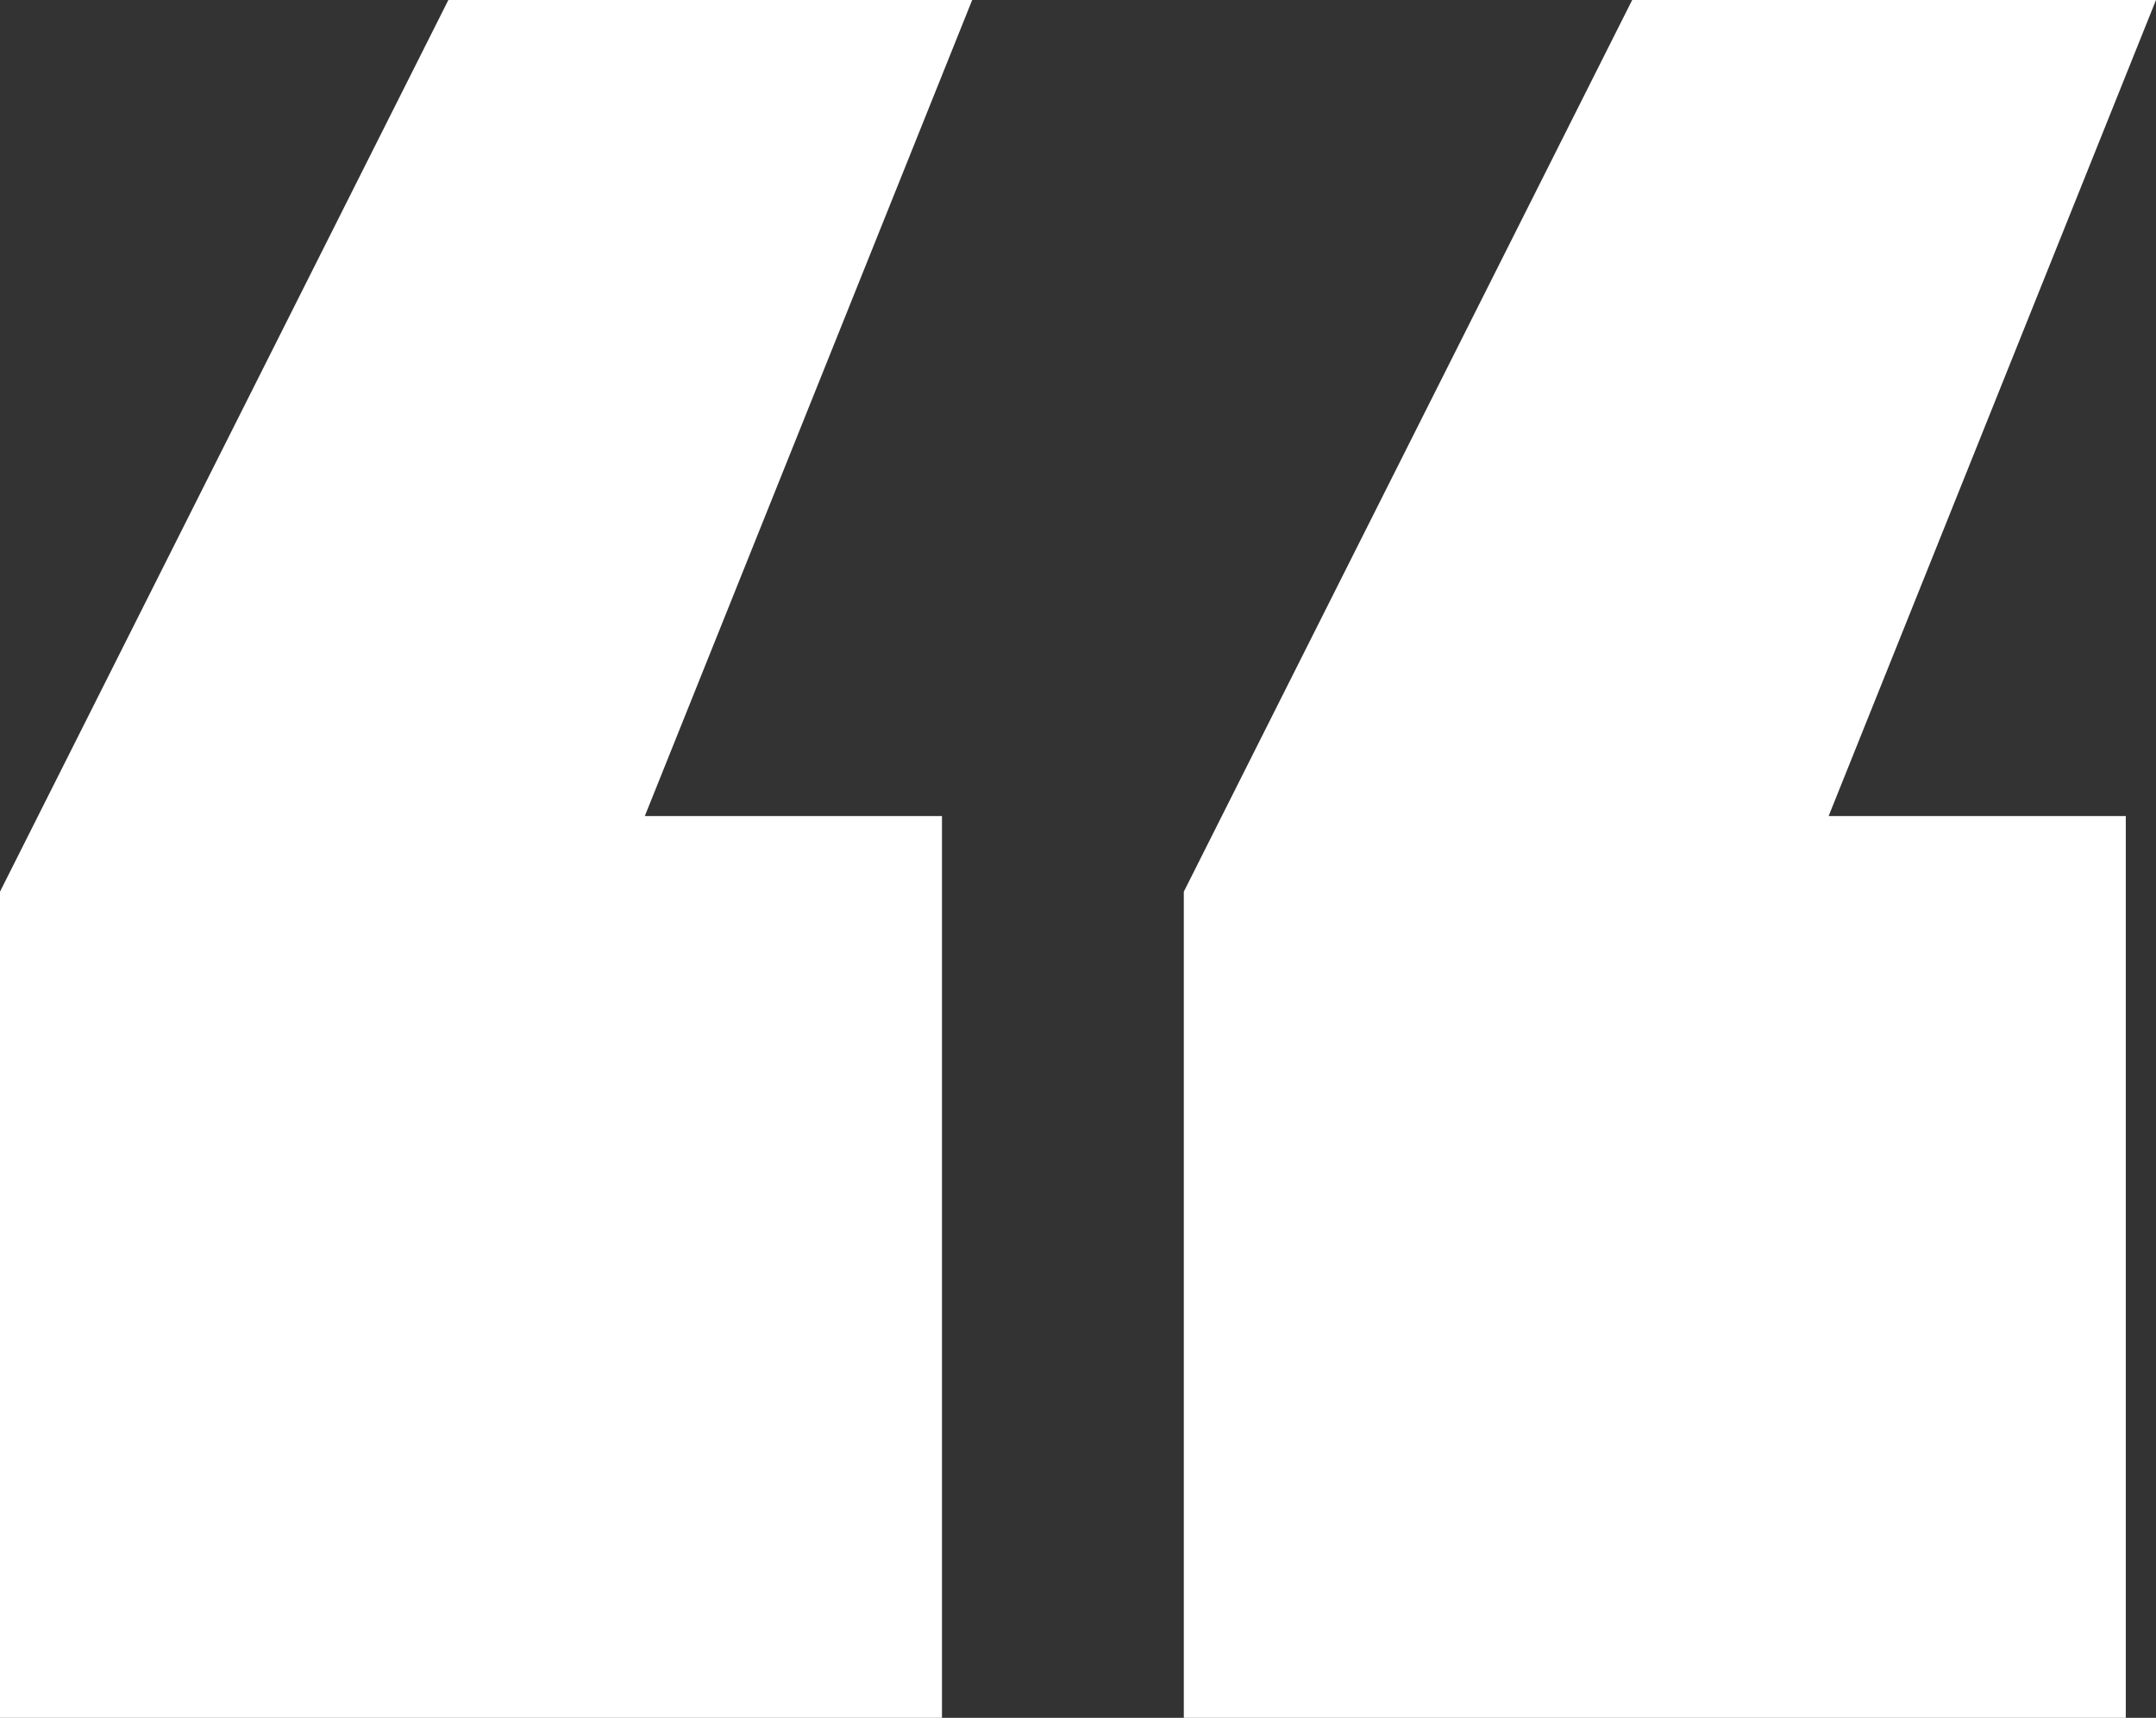 <?xml version="1.0" encoding="UTF-8"?> <svg xmlns="http://www.w3.org/2000/svg" id="Layer_2" data-name="Layer 2" viewBox="0 0 152 121.1"><rect x="0" y="0" width="152" height="121.1" fill="#333333" stroke="none"/><defs><style> .cls-1 { fill: #fff; } </style></defs><g id="Layer_1-2" data-name="Layer 1"><path class="cls-1" d="m31.61,0L0,62.86v58.24h66.41v-63.57h-20.95L68.54,0H31.61Zm83.46,0l-31.61,62.86v58.24h66.41v-63.57h-20.95L152,0h-36.93Z"></path></g></svg> 